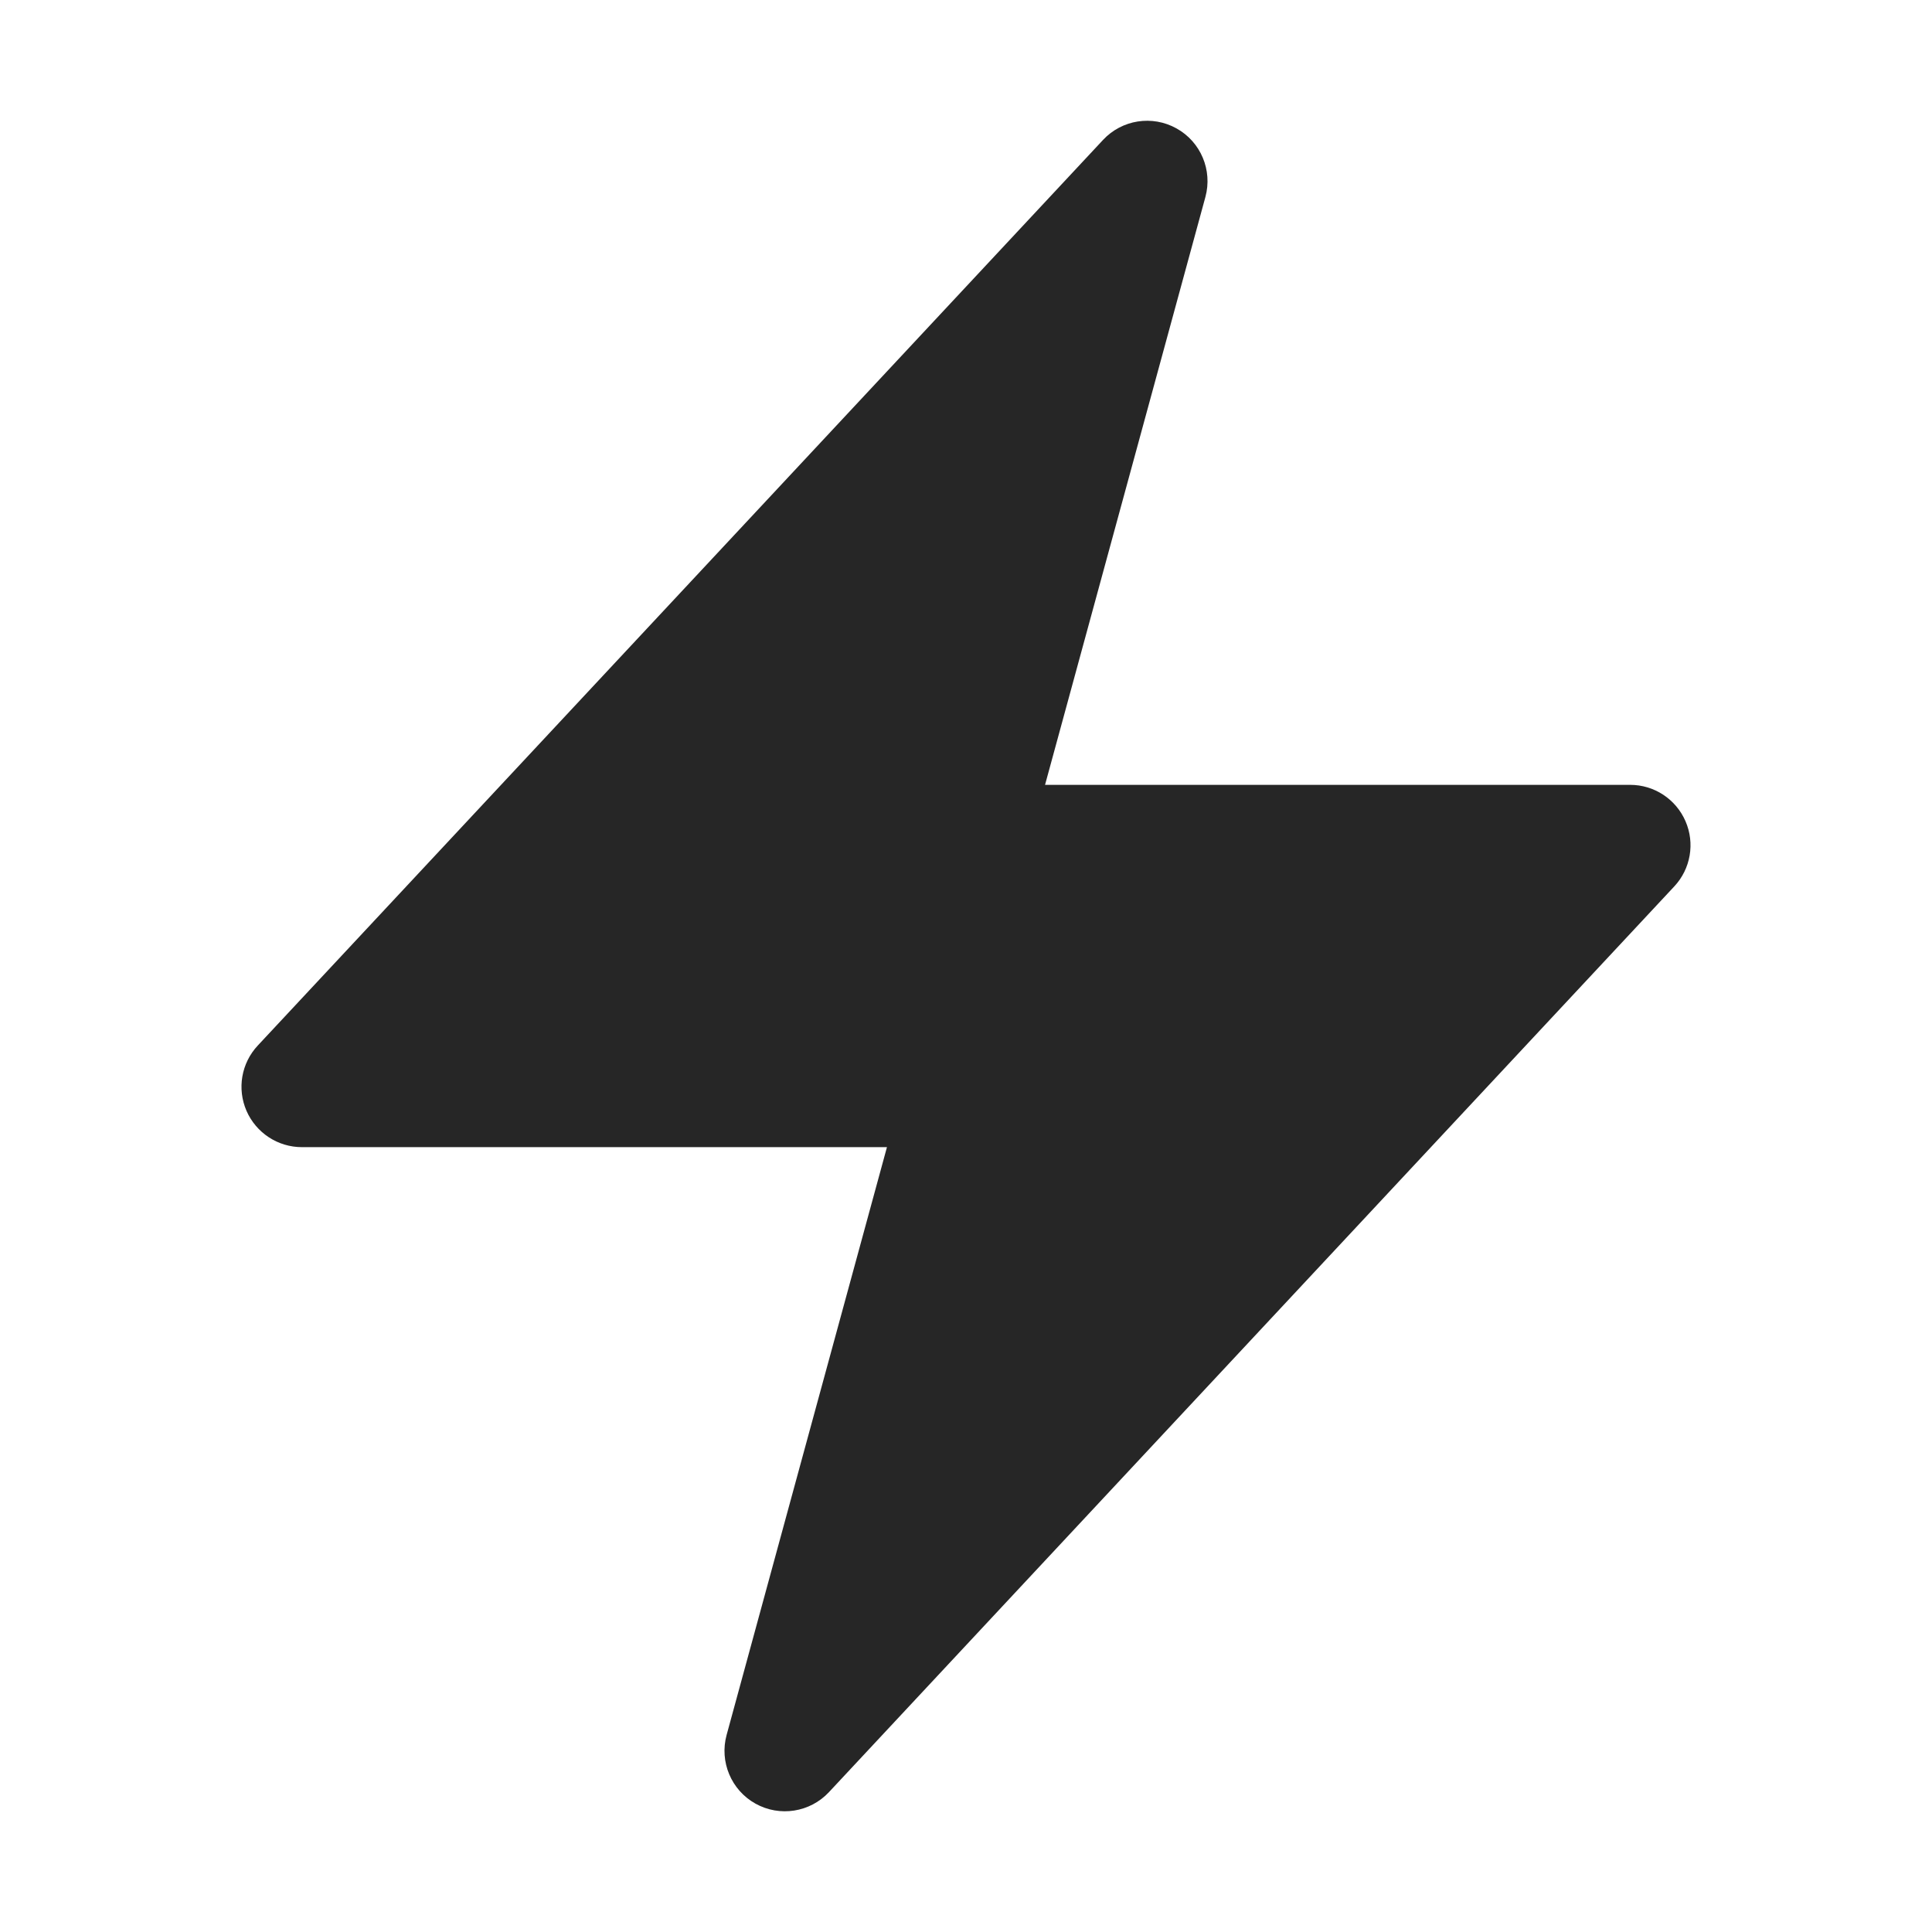 <svg width="34" height="34" viewBox="0 0 34 34" fill="none" xmlns="http://www.w3.org/2000/svg">
<g id="Icon">
<path id="Vector 449 (Stroke)" fill-rule="evenodd" clip-rule="evenodd" d="M20.705 2.26C21.132 2.497 21.341 2.996 21.213 3.467L18.391 13.812H28.688C29.111 13.812 29.493 14.063 29.662 14.452C29.831 14.84 29.753 15.291 29.464 15.6L14.589 31.538C14.256 31.895 13.722 31.979 13.295 31.741C12.868 31.503 12.659 31.004 12.787 30.533L15.609 20.188H5.313C4.889 20.188 4.507 19.936 4.338 19.549C4.169 19.16 4.247 18.709 4.536 18.4L19.411 2.463C19.744 2.105 20.278 2.022 20.705 2.26Z" fill="#262626"/>
</g>
</svg>
